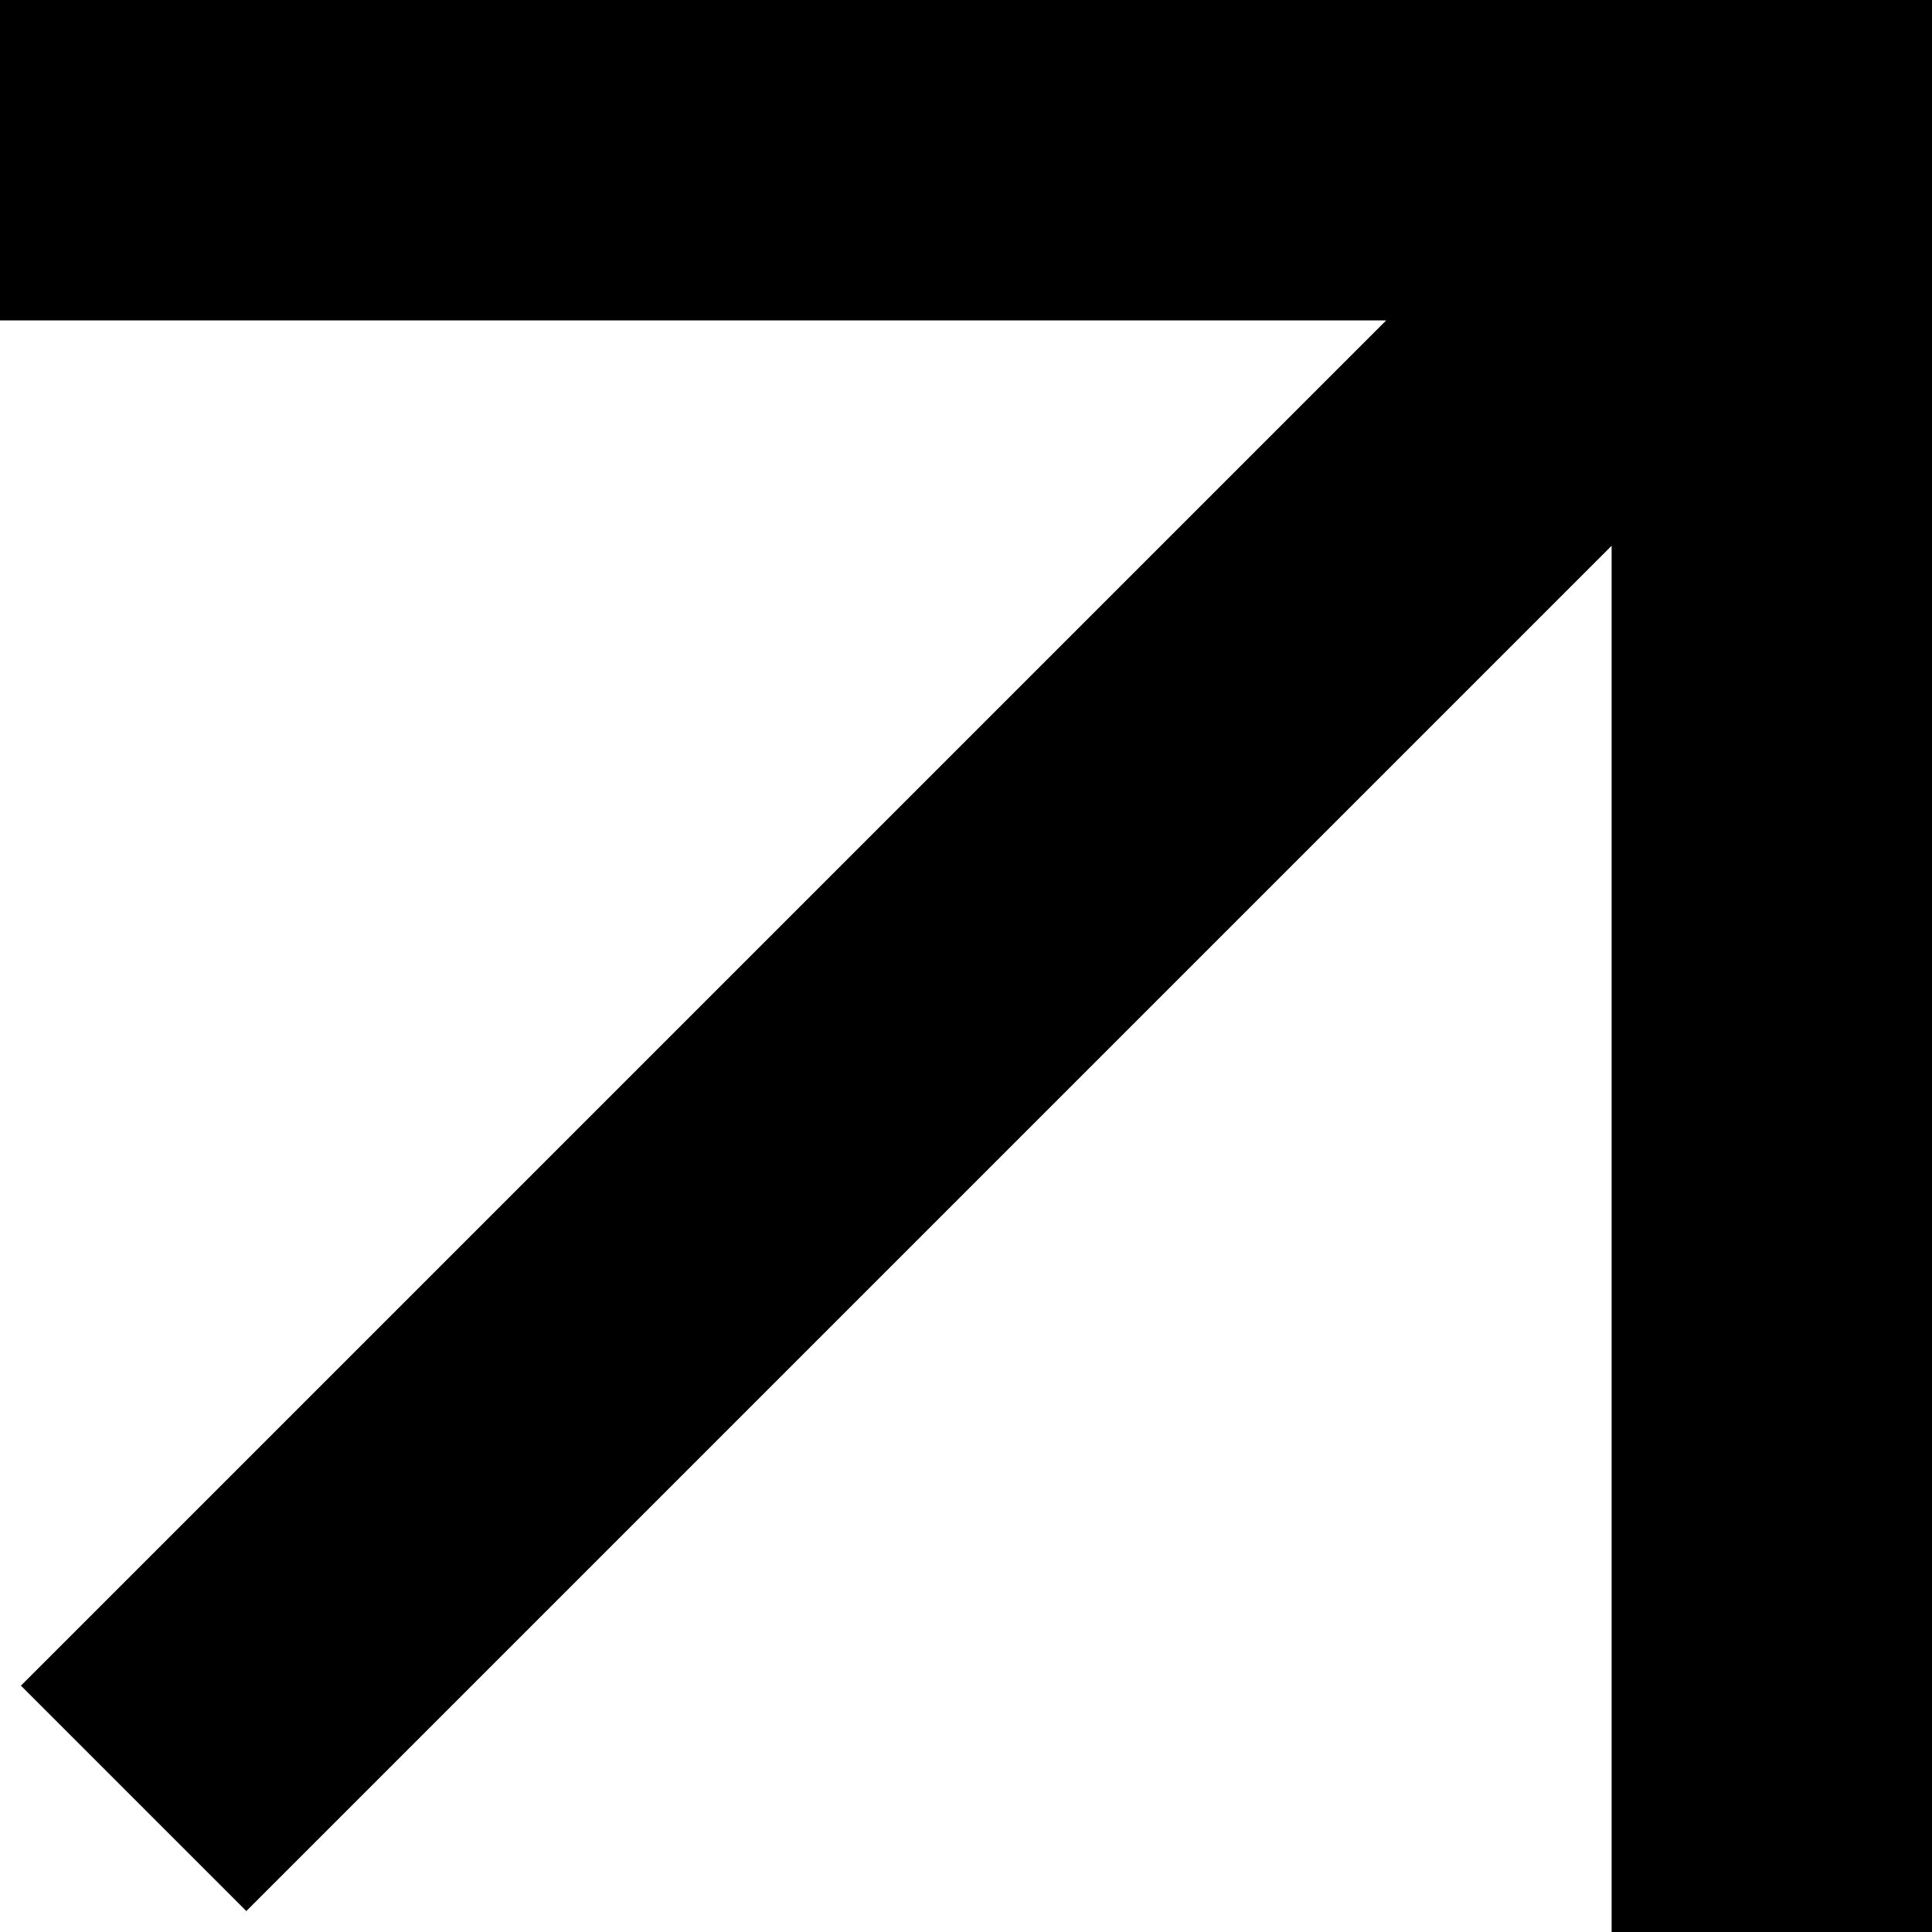<?xml version="1.0" encoding="UTF-8"?> <svg xmlns="http://www.w3.org/2000/svg" viewBox="0 0 12 12"><title>arrow</title><g id="Слой_2" data-name="Слой 2"><g id="Слой_1-2" data-name="Слой 1"><polygon points="12 0 12 12 10.01 12 10.01 3.39 1.53 11.87 0.13 10.47 8.61 1.99 0 1.99 0 0 12 0"></polygon></g></g></svg> 